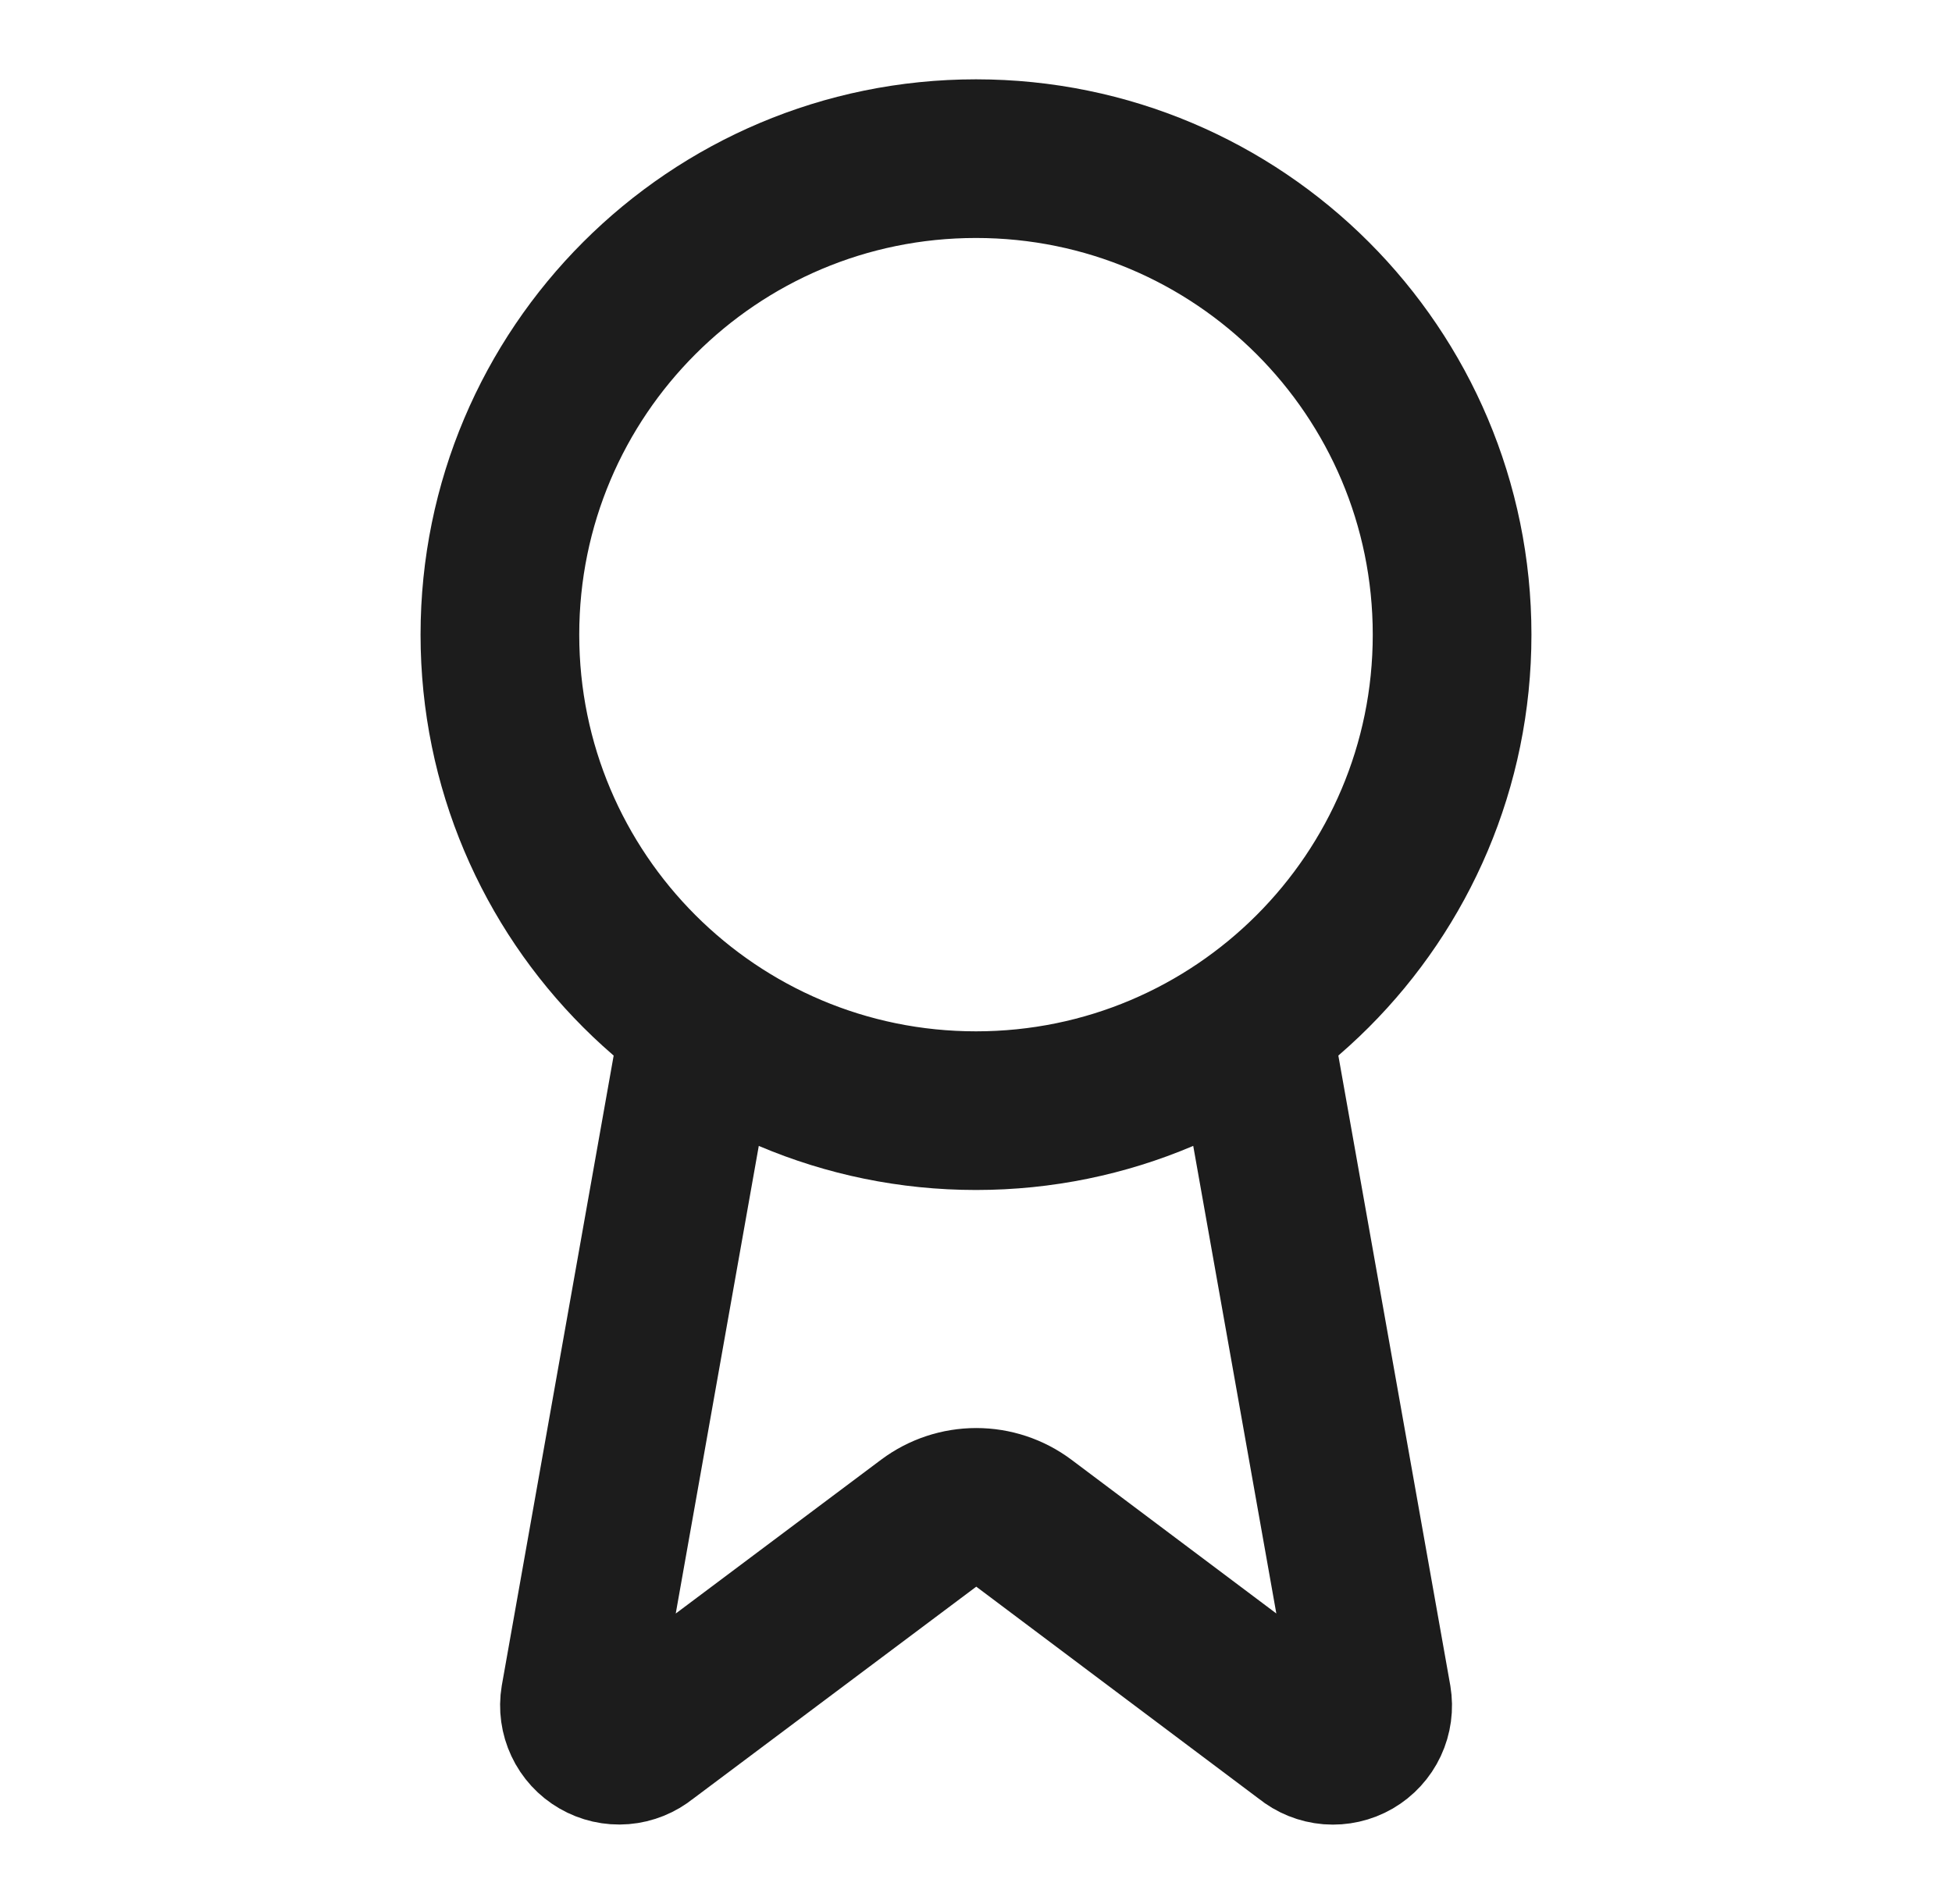 <svg width="41" height="40" viewBox="0 0 41 40" fill="none" xmlns="http://www.w3.org/2000/svg">
<path d="M26.295 21.483L28.82 35.693C28.848 35.861 28.825 36.032 28.753 36.186C28.681 36.34 28.563 36.468 28.417 36.553C28.27 36.638 28.101 36.676 27.931 36.663C27.762 36.649 27.601 36.584 27.47 36.477L21.503 31.998C21.215 31.783 20.865 31.667 20.506 31.667C20.146 31.667 19.796 31.783 19.508 31.998L13.532 36.475C13.4 36.582 13.24 36.647 13.071 36.661C12.902 36.675 12.733 36.636 12.586 36.551C12.439 36.466 12.322 36.339 12.25 36.185C12.178 36.032 12.154 35.86 12.182 35.693L14.705 21.483M30.5 13.333C30.5 18.856 26.023 23.333 20.5 23.333C14.977 23.333 10.5 18.856 10.5 13.333C10.5 7.81 14.977 3.333 20.5 3.333C26.023 3.333 30.5 7.81 30.5 13.333Z" stroke="#1C1C1C" stroke-width="3.333" stroke-linecap="round" stroke-linejoin="round"/>
</svg>
